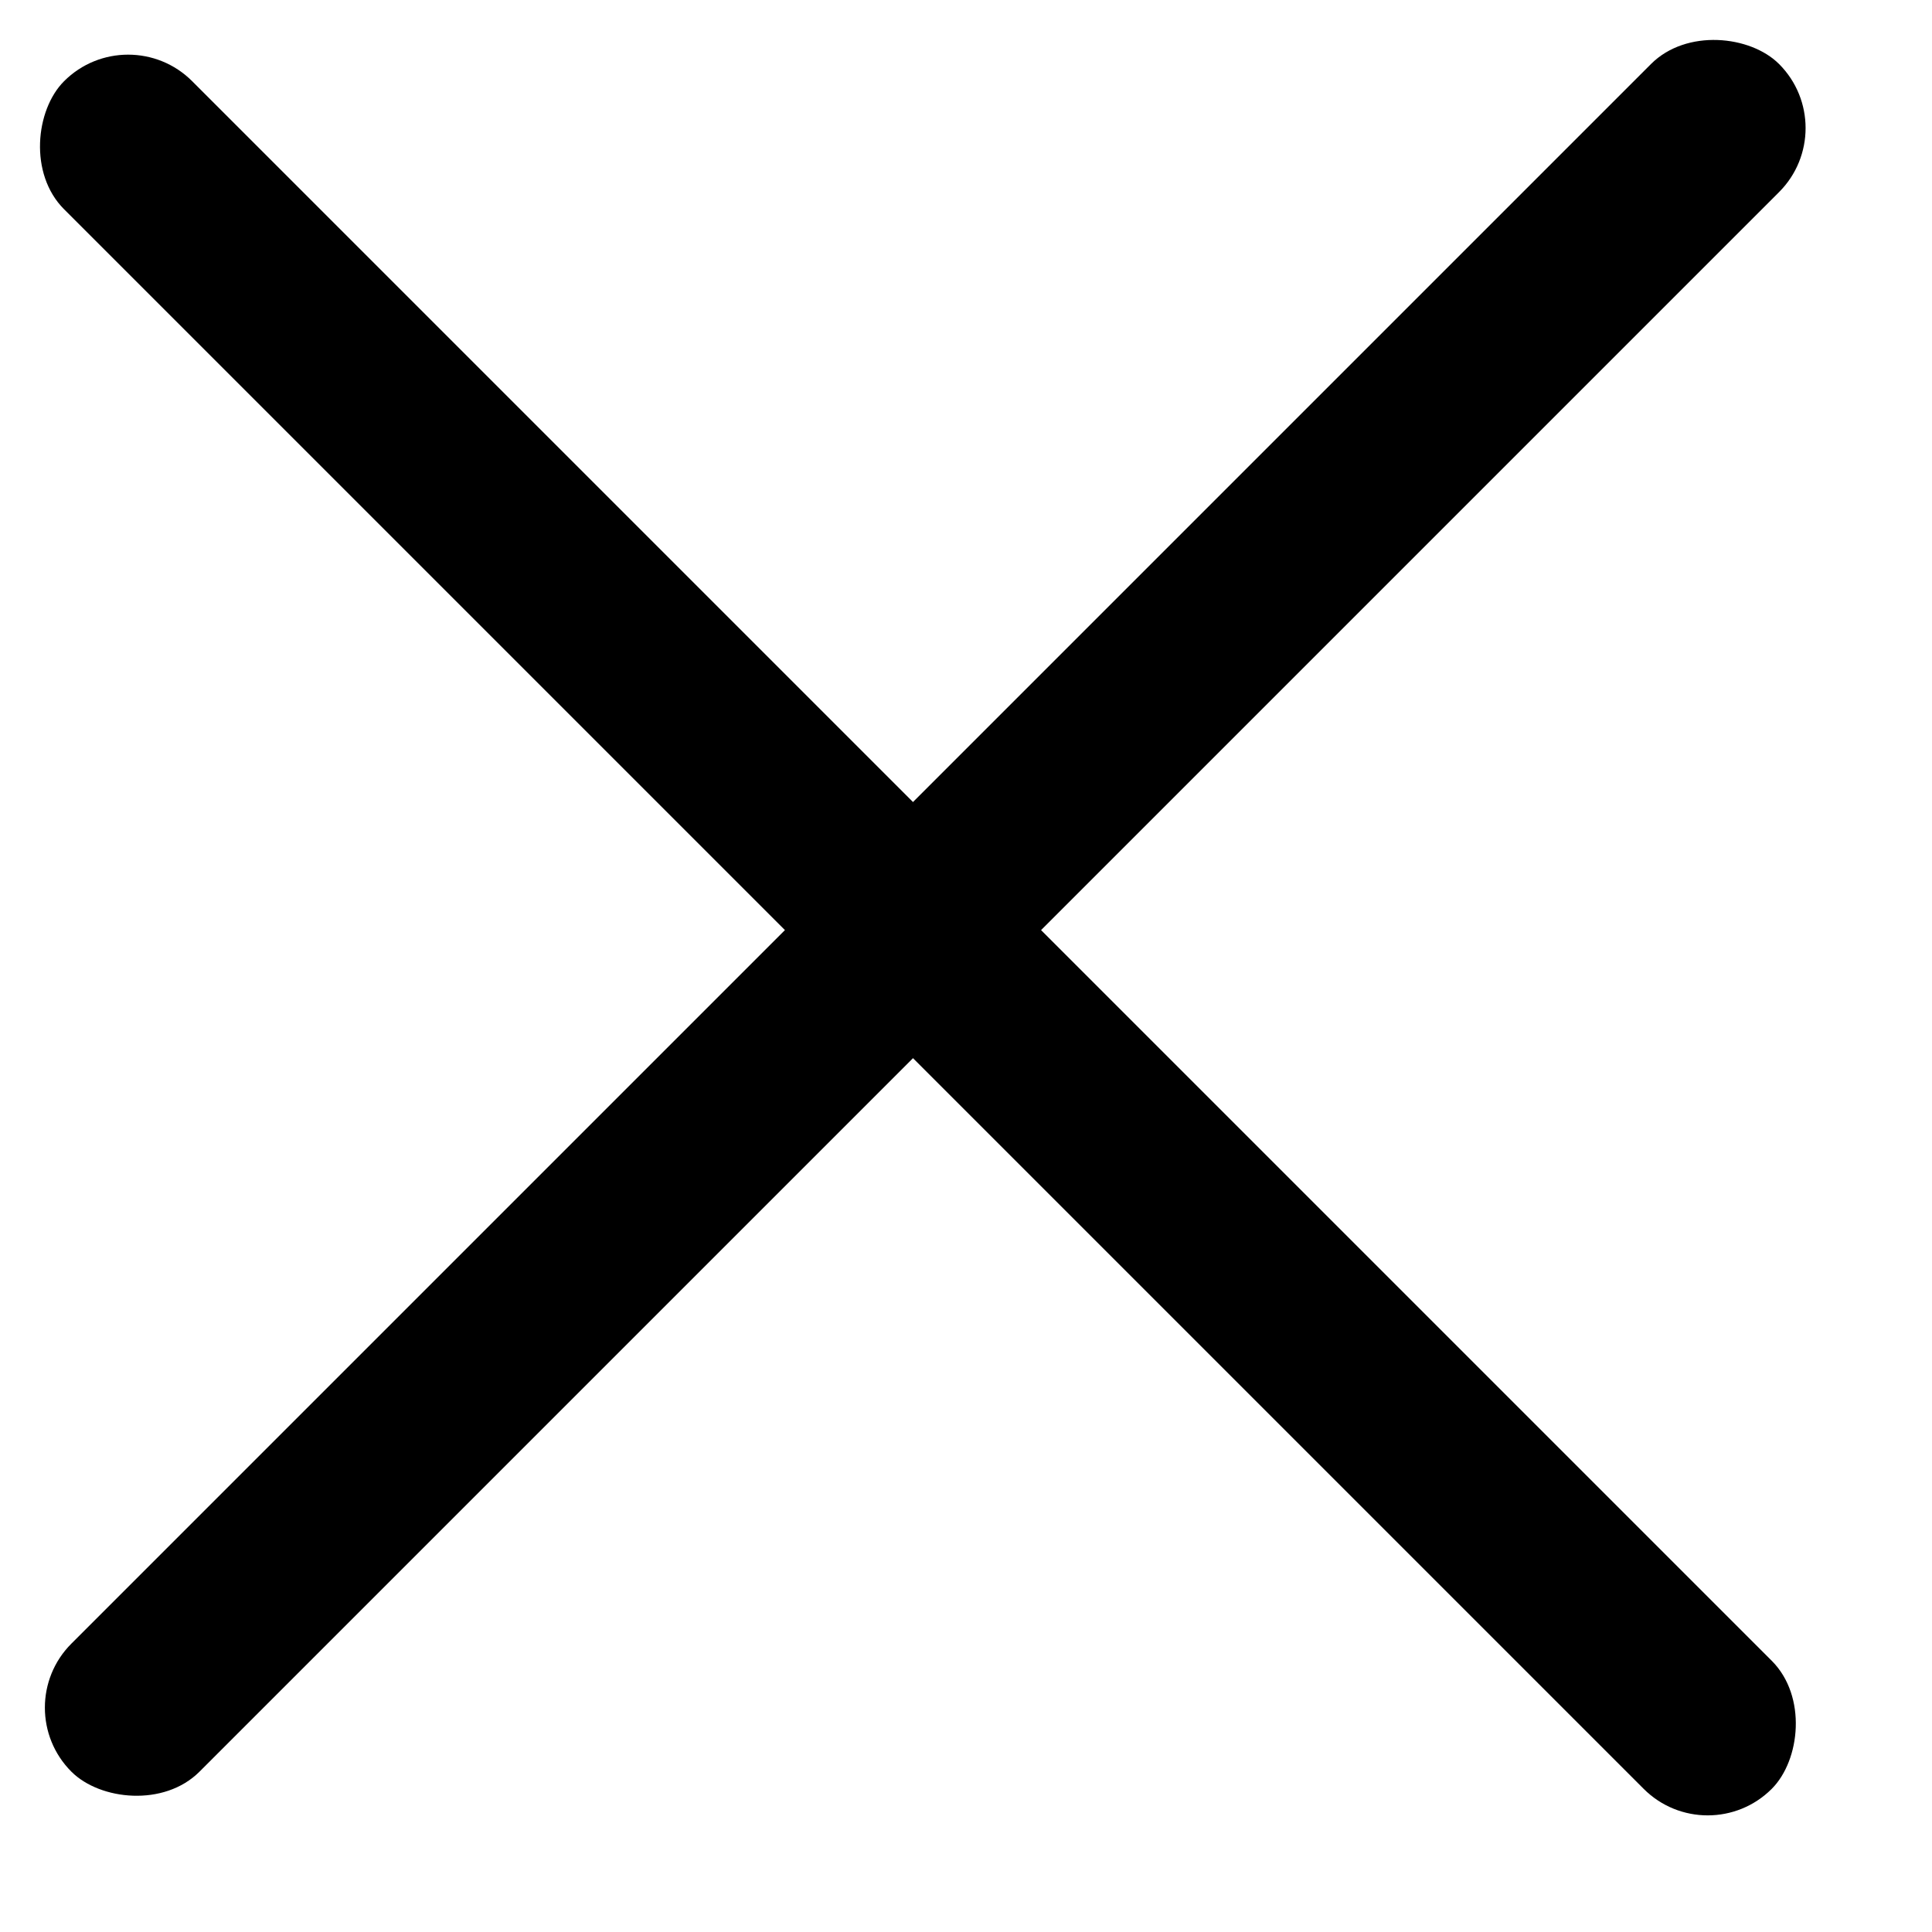 <svg width="16" height="16" viewBox="0 0 16 16" fill="none" xmlns="http://www.w3.org/2000/svg">
<rect x="1.061" y="0.142" width="20" height="1.5" rx="0.75" transform="rotate(45 1.061 0.142)" fill="black"/>
<rect x="0.061" y="14.142" width="20" height="1.5" rx="0.75" transform="rotate(-45 0.061 14.142)" fill="black"/>
</svg>
